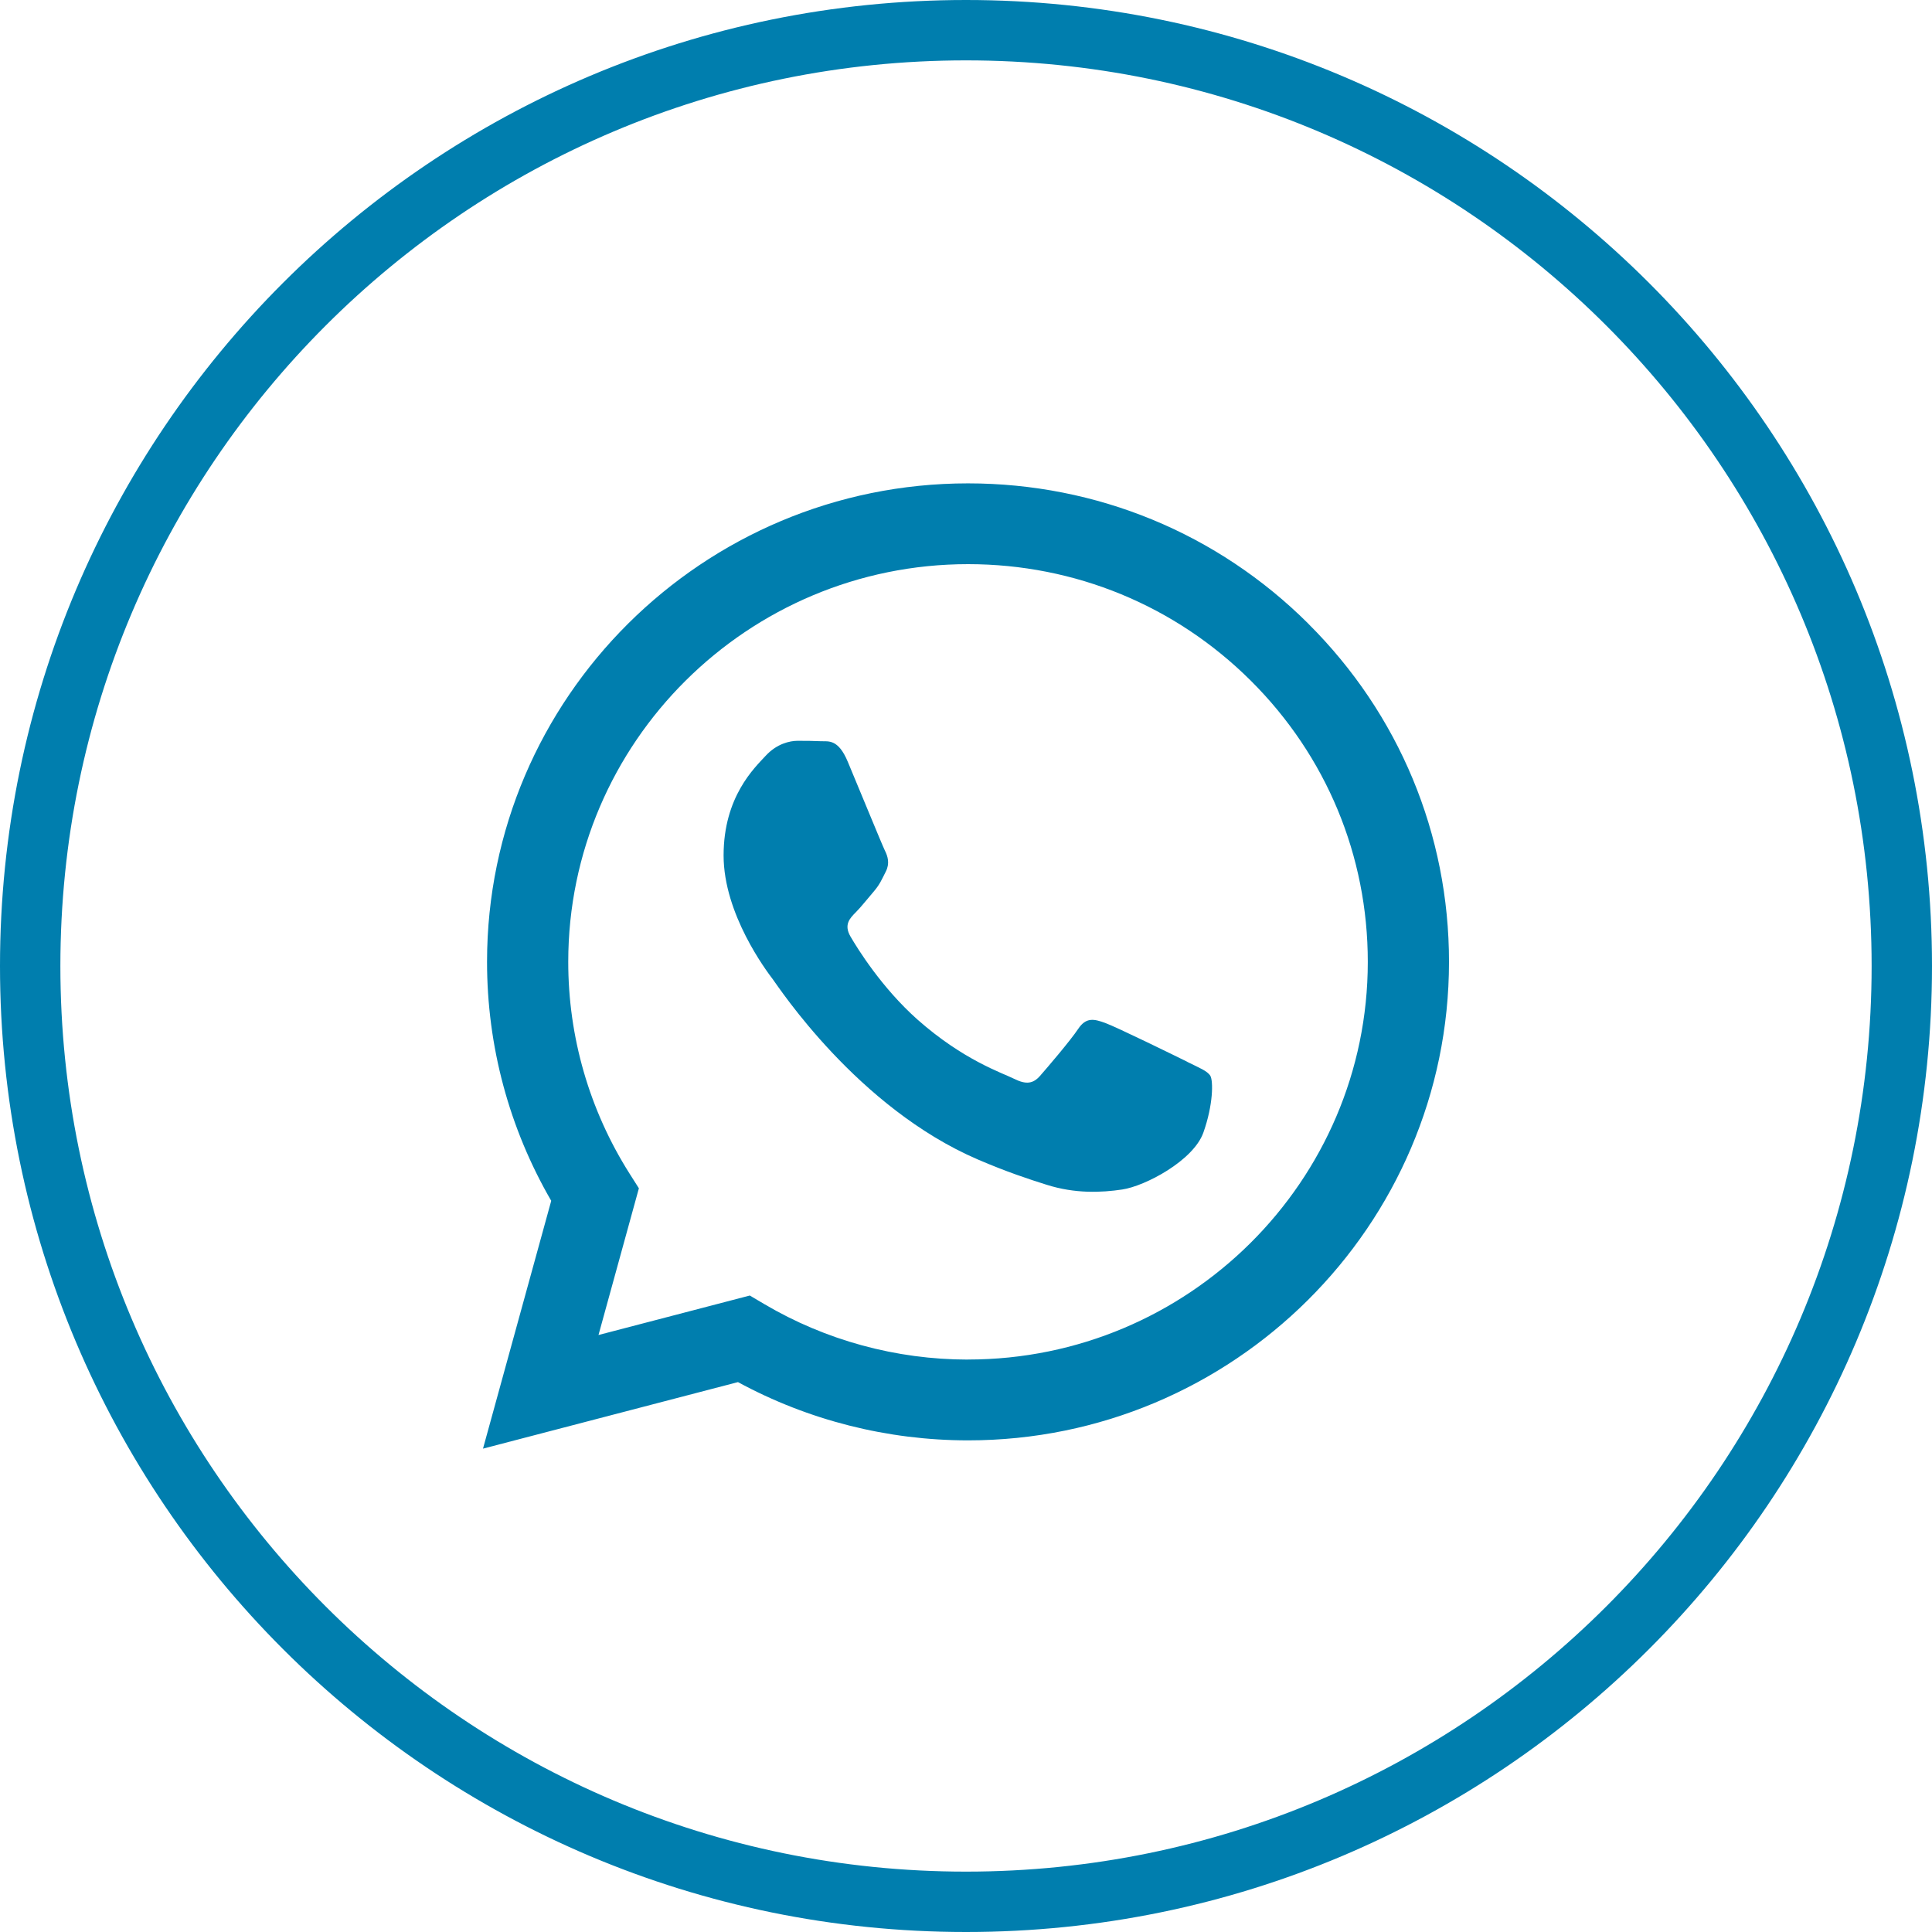 <?xml version="1.0" encoding="UTF-8" standalone="no"?>
<svg xmlns="http://www.w3.org/2000/svg" fill="none" height="32" viewBox="0 0 32 32" width="32">
<path d="M16 0.5C24.56 0.5 31.5 7.44 31.5 16C31.5 24.56 24.56 31.5 16 31.5C7.44 31.5 0.5 24.56 0.5 16C0.5 7.44 7.44 0.5 16 0.5Z" stroke="#007EAE"/>
<path clip-rule="evenodd" d="M21.669 10.329C20.165 8.832 18.165 8.007 16.034 8.006C11.642 8.006 8.068 11.56 8.067 15.928C8.066 17.324 8.433 18.687 9.13 19.889L8 23.994L12.223 22.892C13.387 23.524 14.697 23.856 16.03 23.857H16.034C20.424 23.857 23.998 20.302 24 15.934C24.001 13.817 23.173 11.827 21.669 10.33V10.329ZM16.034 22.519H16.031C14.843 22.518 13.678 22.201 12.661 21.601L12.419 21.458L9.913 22.112L10.582 19.682L10.424 19.433C9.761 18.384 9.411 17.172 9.412 15.928C9.413 12.298 12.384 9.344 16.036 9.344C17.805 9.345 19.467 10.03 20.718 11.275C21.968 12.52 22.656 14.174 22.655 15.934C22.654 19.564 19.683 22.518 16.034 22.518V22.519ZM19.666 17.587C19.466 17.488 18.488 17.009 18.305 16.943C18.123 16.877 17.99 16.844 17.858 17.042C17.725 17.241 17.343 17.687 17.227 17.819C17.111 17.951 16.995 17.967 16.796 17.868C16.597 17.769 15.956 17.56 15.195 16.886C14.604 16.36 14.204 15.713 14.088 15.514C13.972 15.316 14.076 15.209 14.175 15.11C14.264 15.021 14.374 14.879 14.474 14.764C14.573 14.648 14.606 14.565 14.673 14.433C14.739 14.301 14.706 14.186 14.656 14.087C14.607 13.987 14.209 13.013 14.042 12.617C13.881 12.231 13.716 12.283 13.595 12.277C13.479 12.271 13.346 12.27 13.213 12.27C13.08 12.27 12.865 12.319 12.682 12.518C12.499 12.716 11.985 13.195 11.985 14.169C11.985 15.143 12.698 16.085 12.798 16.217C12.898 16.349 14.202 18.348 16.199 19.206C16.674 19.41 17.044 19.532 17.334 19.623C17.81 19.774 18.244 19.753 18.587 19.702C18.97 19.645 19.765 19.223 19.931 18.761C20.096 18.298 20.096 17.902 20.047 17.819C19.997 17.737 19.864 17.687 19.665 17.588L19.666 17.587Z" fill="#007EAE" fill-rule="evenodd"/>
</svg>